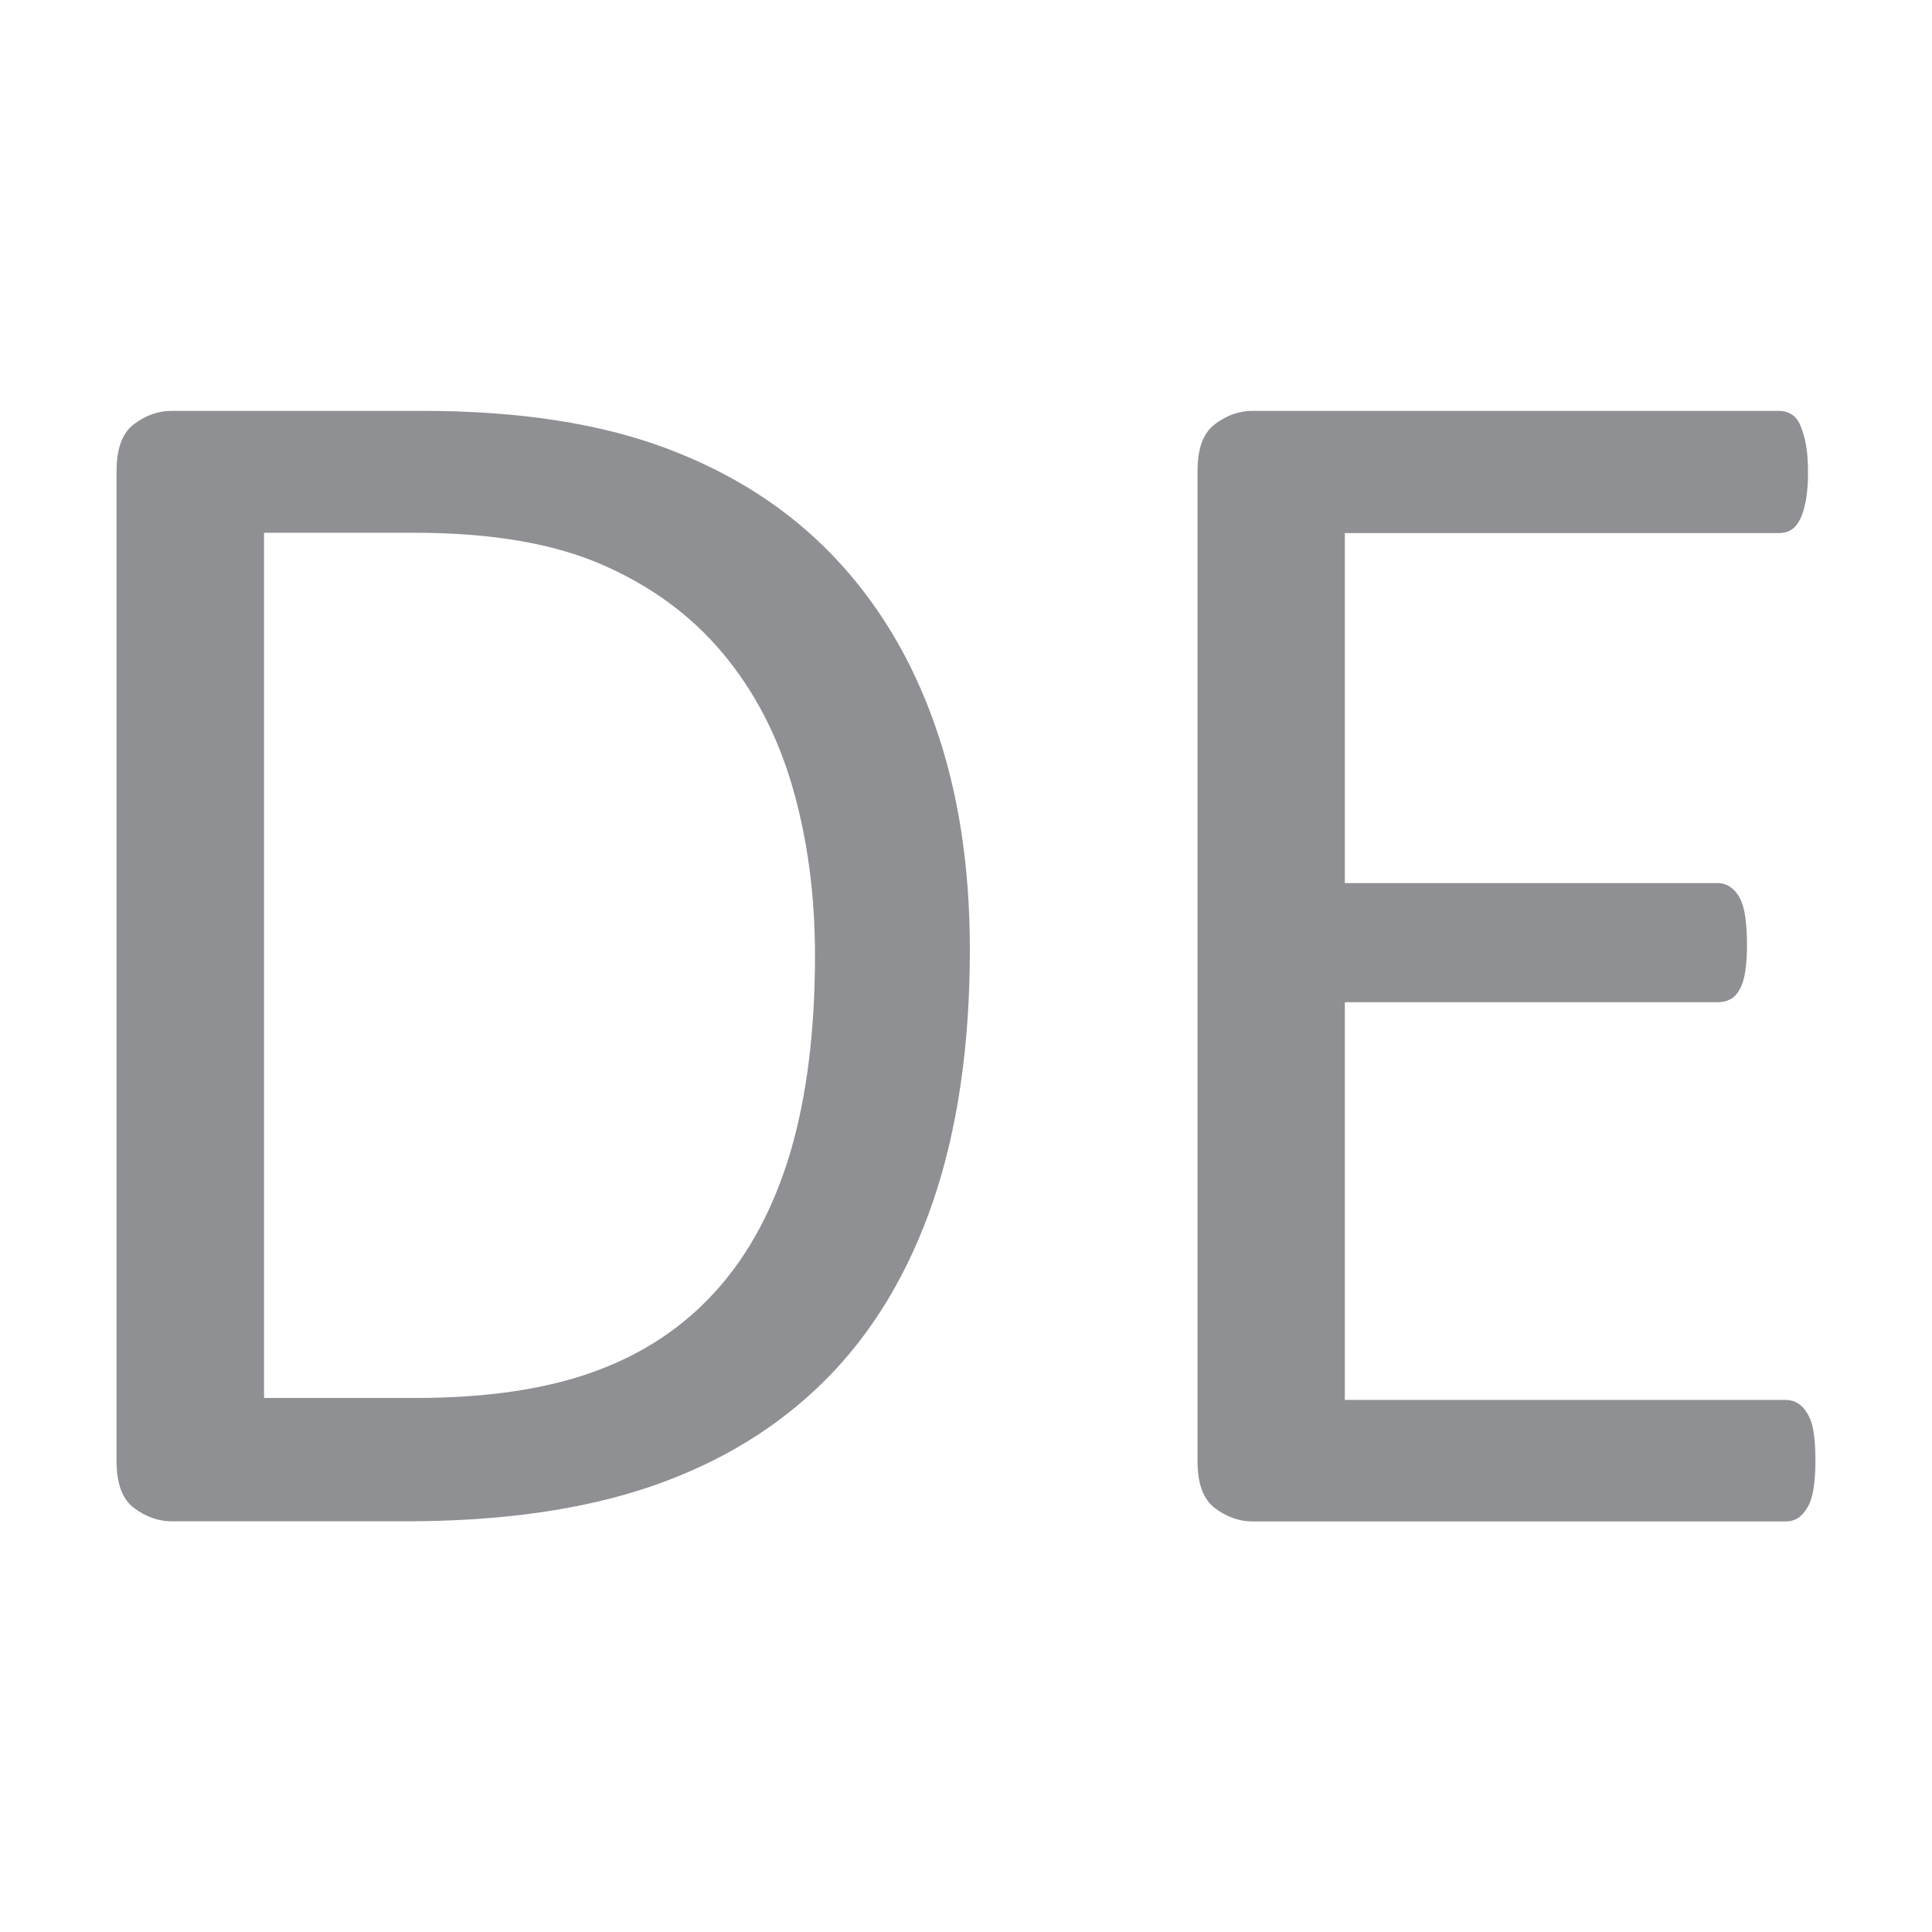 <?xml version="1.0" encoding="utf-8"?>
<!-- Generator: Adobe Illustrator 27.0.1, SVG Export Plug-In . SVG Version: 6.00 Build 0)  -->
<svg version="1.1" id="Layer_1" xmlns="http://www.w3.org/2000/svg" xmlns:xlink="http://www.w3.org/1999/xlink" x="0px" y="0px"
	 viewBox="0 0 1200 1200" style="enable-background:new 0 0 1200 1200;" xml:space="preserve">
<style type="text/css">
	.st0{fill:#8E9093;}
</style>
<g>
	<path class="st0" d="M602.4,589.8c0,59.8-7.7,111.9-22.9,156.5c-15.3,44.6-37.6,81.6-66.9,110.9c-29.3,29.3-65.2,51.2-107.8,65.9
		c-42.6,14.6-93.4,21.8-152.3,21.8h-146c-8.1,0-15.9-2.8-23.2-8.2c-7.3-5.5-10.9-15.2-10.9-29V292.4c0-13.9,3.6-23.6,10.9-29
		c7.3-5.5,15-8.2,23.2-8.2h156c59.7,0,110.1,7.8,151.2,23.2c41.2,15.4,75.8,37.7,103.6,66.7c27.8,29,49,64.1,63.4,105.3
		C595.2,491.4,602.4,537.9,602.4,589.8z M506.2,593.4c0-37.4-4.6-72.1-13.9-104.3s-23.8-60-43.5-83.5
		c-19.7-23.5-44.7-41.8-74.9-54.9c-30.2-13.2-69.1-19.8-116.7-19.8H164v537.4h94.3c44,0,81.2-5.5,111.4-16.6
		c30.2-11,55.4-27.9,75.7-50.7c20.3-22.8,35.4-51.3,45.6-85.6C501.1,681,506.2,640.3,506.2,593.4z"/>
	<path class="st0" d="M1127.6,907.4c0,6.4-0.4,11.9-1.1,16.7c-0.7,4.8-1.9,8.8-3.7,11.9c-1.8,3.1-3.8,5.5-6.1,6.9
		c-2.3,1.5-4.9,2.1-7.8,2.1h-331c-8.1,0-15.9-2.8-23.2-8.2c-7.3-5.5-10.9-15.2-10.9-29V292.4c0-13.9,3.6-23.6,10.9-29
		c7.3-5.5,15-8.2,23.2-8.2h327.1c2.9,0,5.4,0.7,7.7,2.1c2.3,1.4,4.2,3.7,5.5,6.9c1.4,3.2,2.6,7.2,3.5,11.9
		c0.9,4.8,1.3,10.7,1.3,17.8c0,6.4-0.5,11.9-1.3,16.7c-0.9,4.8-2,8.7-3.5,11.7s-3.2,5.2-5.5,6.7c-2.3,1.5-4.9,2.1-7.7,2.1H835.3
		v217.4h231.6c2.9,0,5.5,0.8,7.8,2.4c2.3,1.6,4.3,3.8,5.8,6.7c1.6,2.9,2.8,6.8,3.5,11.7c0.7,5,1.1,10.8,1.1,17.6
		c0,6.4-0.4,11.9-1.1,16.5c-0.7,4.6-1.8,8.3-3.5,11.2c-1.6,2.9-3.5,4.9-5.8,6.1c-2.3,1.2-4.9,1.8-7.8,1.8H835.3v247h273.6
		c2.9,0,5.5,0.7,7.8,2.1s4.3,3.6,6.1,6.7c1.8,3.1,3.1,6.9,3.7,11.7C1127.2,894.3,1127.6,900.2,1127.6,907.4z"/>
</g>
</svg>
